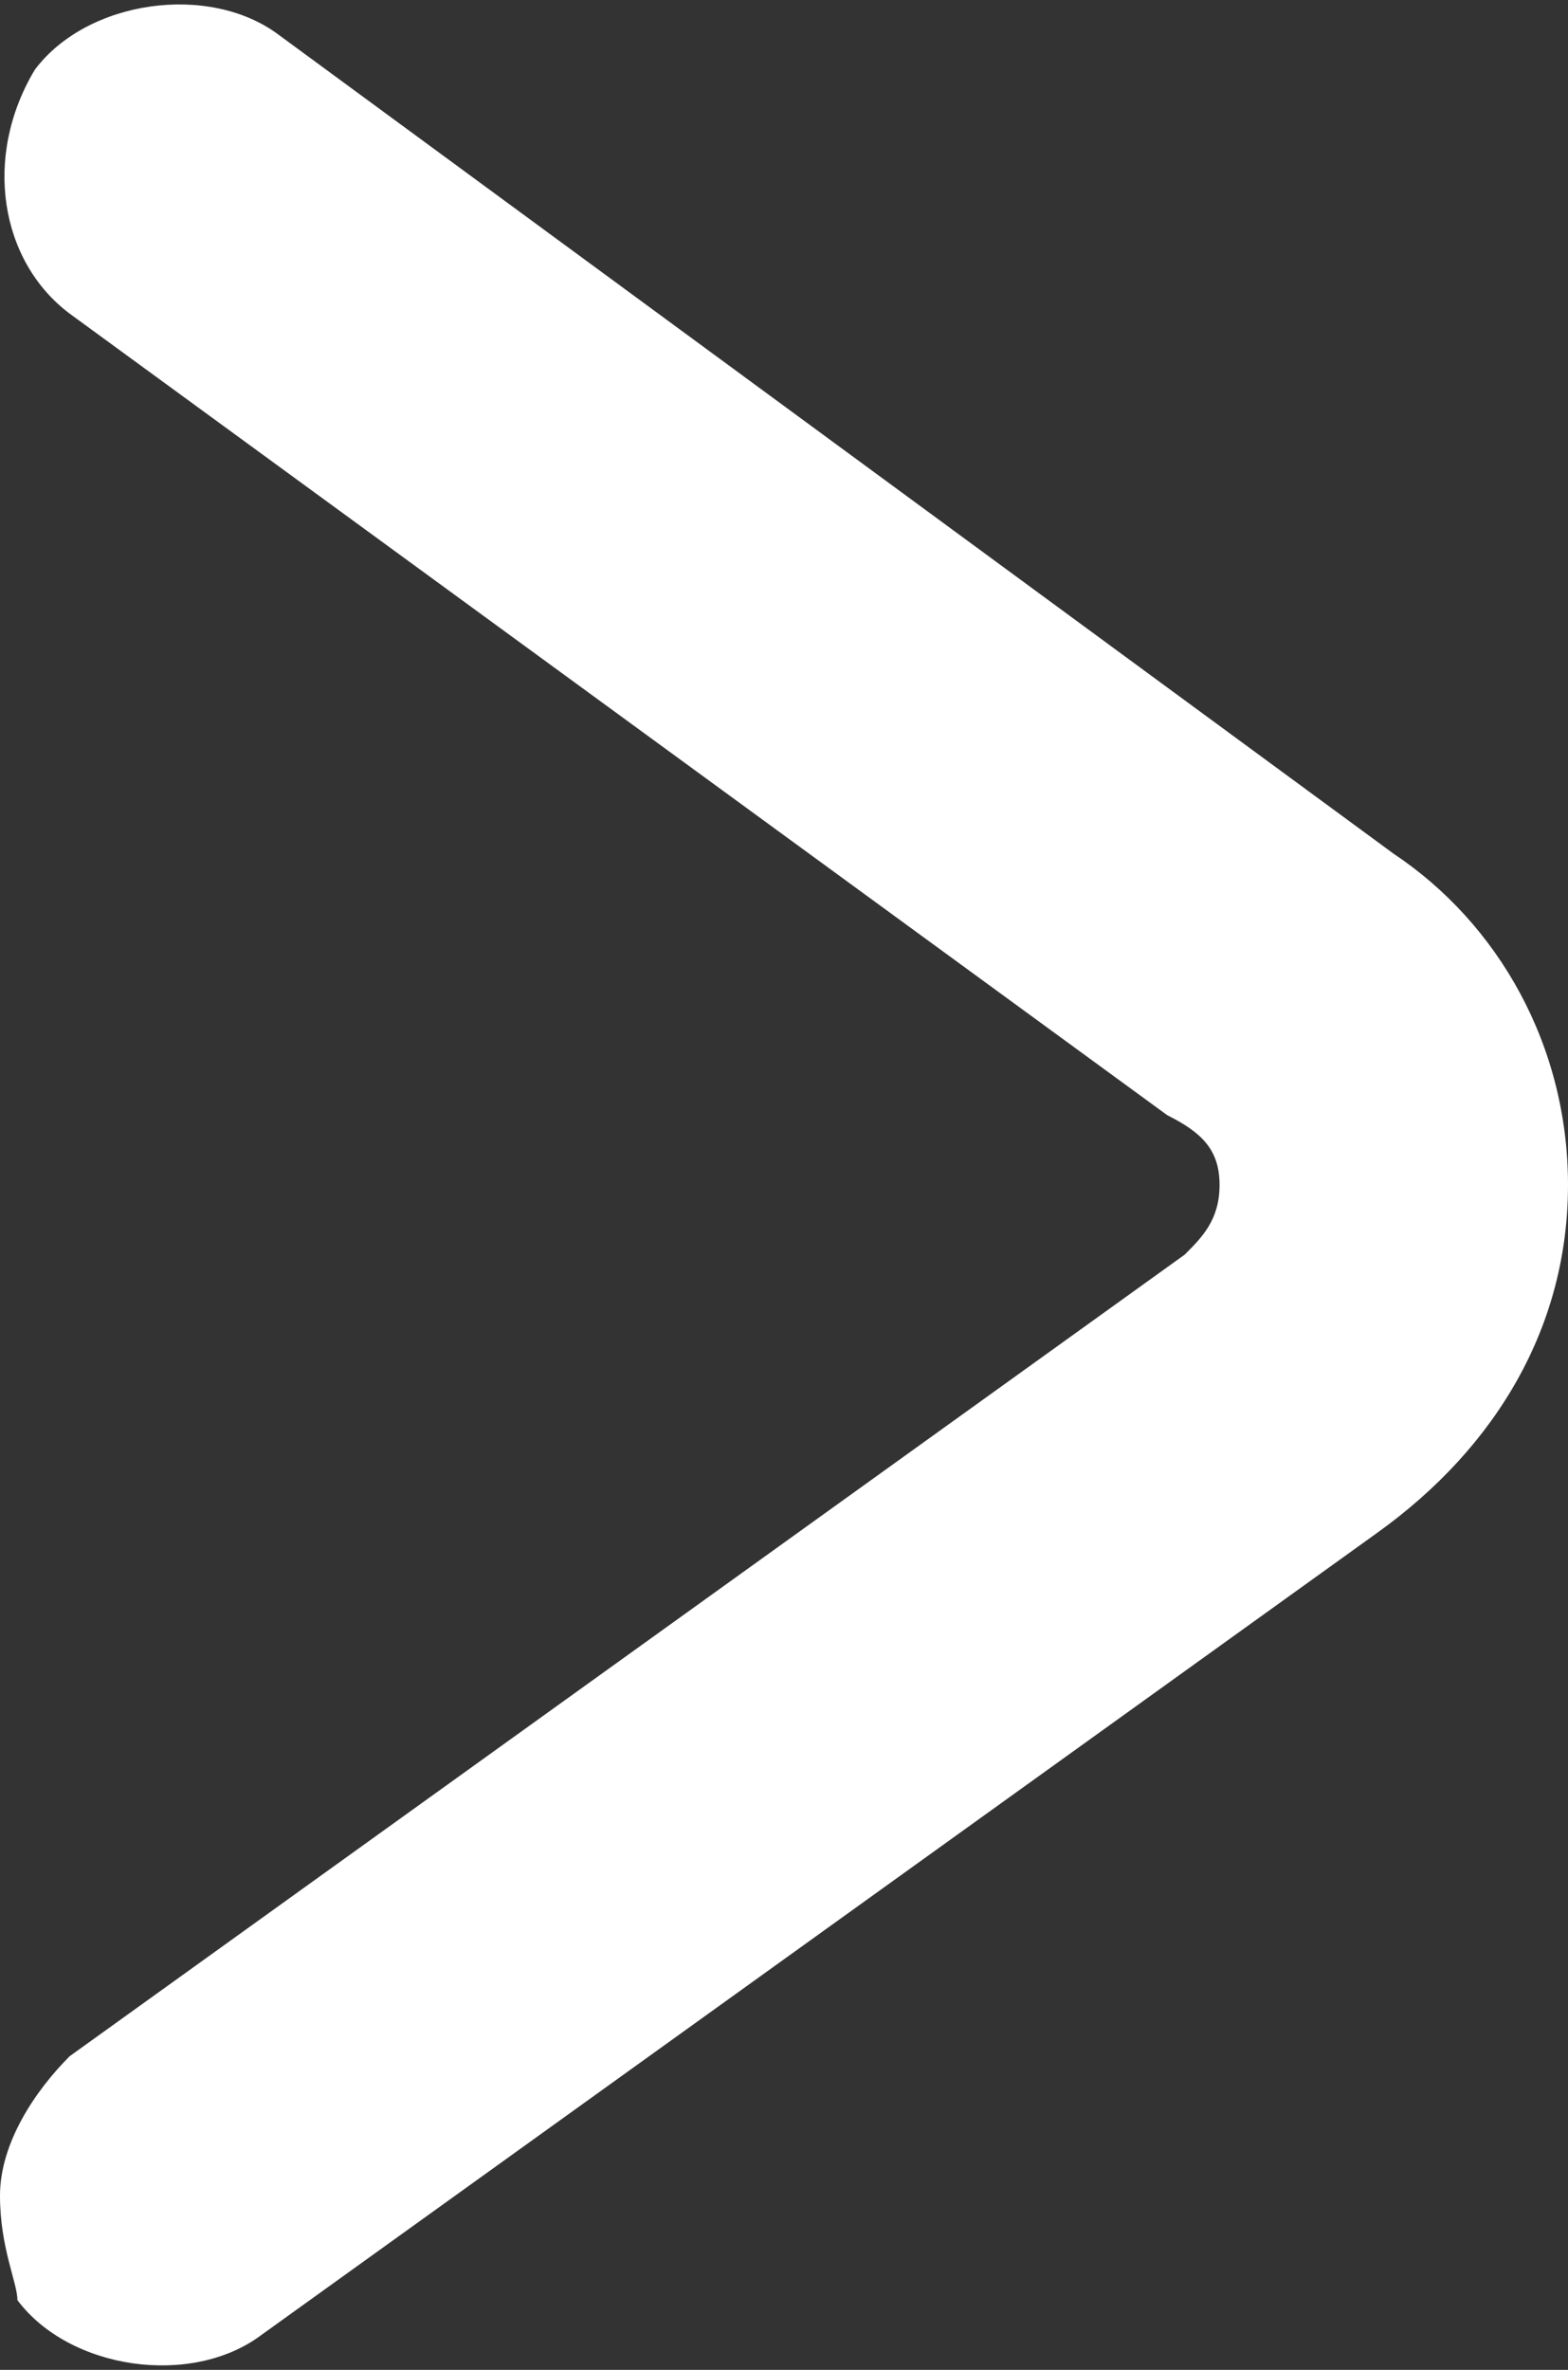 <?xml version="1.0" encoding="utf-8"?>
<!-- Generator: Adobe Illustrator 25.3.1, SVG Export Plug-In . SVG Version: 6.00 Build 0)  -->
<svg version="1.1" id="Layer_1" xmlns="http://www.w3.org/2000/svg" xmlns:xlink="http://www.w3.org/1999/xlink" x="0px" y="0px"
	 viewBox="0 0 9 13.6" style="enable-background:new 0 0 9 13.6;" xml:space="preserve">
<rect x="0" y="0" width="9" height="13.6" fill="#333333" stroke="none"/>
<style type="text/css">
	.st0{fill:#FFF;}
</style>
<path id="Path_4278" class="st0" d="M0,12.6c0-0.3,0.2-0.6,0.4-0.8l6.4-4.6C6.9,7.1,7,7,7,6.8c0-0.2-0.1-0.3-0.3-0.4L0.4,1.8
	C0,1.5-0.1,0.9,0.2,0.4c0.3-0.4,1-0.5,1.4-0.2L8,4.9C8.6,5.3,9,6,9,6.8l0,0c0,0.8-0.4,1.5-1.1,2l-6.4,4.6c-0.4,0.3-1.1,0.2-1.4-0.2
	C0.1,13.1,0,12.9,0,12.6L0,12.6z"/>
</svg>
